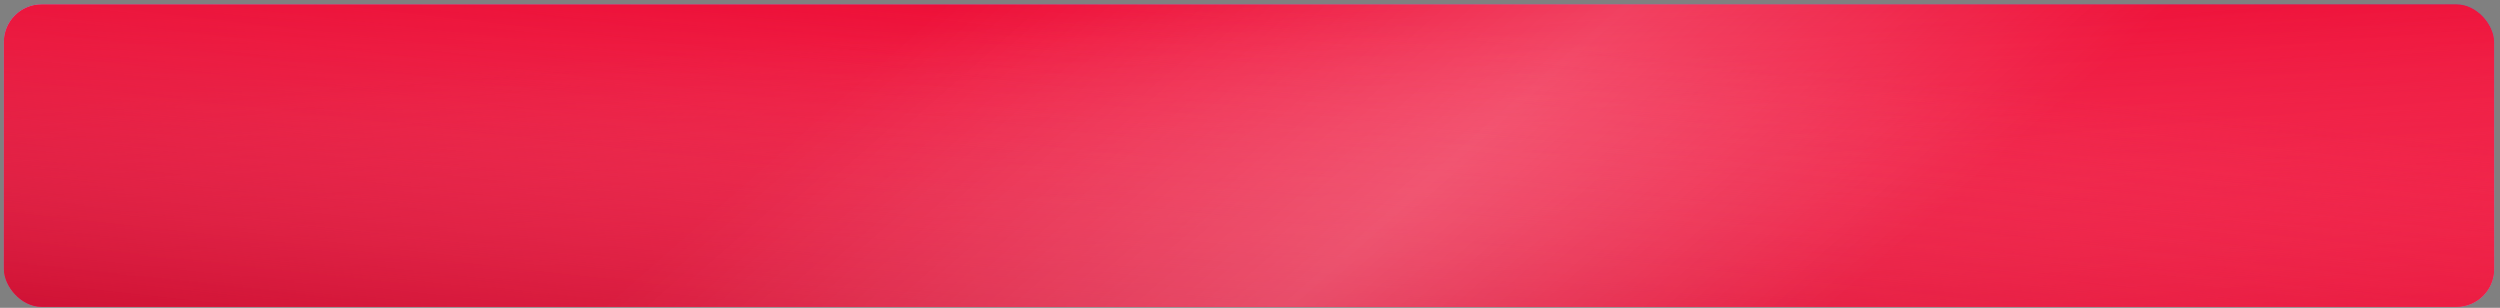 <?xml version="1.0" encoding="UTF-8"?> <svg xmlns="http://www.w3.org/2000/svg" width="398" height="49" viewBox="0 0 398 49" fill="none"><rect x="0" y="0" width="398" height="49" fill="#808080" stroke="none"/> <rect x="0.615" y="0.692" width="396.452" height="48.158" rx="6" fill="#82A3E7"></rect> <rect x="0.615" y="0.692" width="396.452" height="48.158" rx="6" fill="url(#paint0_linear_437_527)"></rect> <rect x="0.615" y="0.692" width="396.452" height="48.158" rx="6" fill="url(#paint1_linear_437_527)" fill-opacity="0.06"></rect> <rect x="0.615" y="0.692" width="396.452" height="48.158" rx="6" fill="url(#paint2_linear_437_527)"></rect> <rect x="0.615" y="0.692" width="396.452" height="48.158" rx="6" fill="url(#paint3_linear_437_527)"></rect> <rect x="0.615" y="0.692" width="396.452" height="48.158" rx="6" fill="url(#paint4_linear_437_527)"></rect> <rect x="0.615" y="0.692" width="396.452" height="48.158" rx="6" fill="url(#paint5_linear_437_527)" fill-opacity="0.2"></rect> <defs> <linearGradient id="paint0_linear_437_527" x1="529.949" y1="-25.627" x2="517.841" y2="129.247" gradientUnits="userSpaceOnUse"> <stop offset="0.088" stop-color="#242E49"></stop> <stop offset="0.432" stop-color="#98B3FD" stop-opacity="0.65"></stop> <stop offset="1" stop-color="#313F66"></stop> </linearGradient> <linearGradient id="paint1_linear_437_527" x1="397.067" y1="13.416" x2="385.978" y2="-40.922" gradientUnits="userSpaceOnUse"> <stop offset="0.052" stop-color="white" stop-opacity="0"></stop> <stop offset="0.471" stop-color="white"></stop> <stop offset="1" stop-color="white" stop-opacity="0"></stop> </linearGradient> <linearGradient id="paint2_linear_437_527" x1="198.841" y1="0.692" x2="198.841" y2="48.85" gradientUnits="userSpaceOnUse"> <stop stop-color="#EE0C35"></stop> <stop offset="1" stop-color="#F33E5F"></stop> </linearGradient> <linearGradient id="paint3_linear_437_527" x1="198.841" y1="0.692" x2="204.857" y2="72.397" gradientUnits="userSpaceOnUse"> <stop stop-color="#F33E5F" stop-opacity="0"></stop> <stop offset="1" stop-color="#EE0C35"></stop> </linearGradient> <linearGradient id="paint4_linear_437_527" x1="198.841" y1="0.692" x2="190.11" y2="78.825" gradientUnits="userSpaceOnUse"> <stop stop-color="#F33E5F" stop-opacity="0"></stop> <stop offset="1" stop-color="#C6072A"></stop> </linearGradient> <linearGradient id="paint5_linear_437_527" x1="388.56" y1="-27.219" x2="298.227" y2="-129.771" gradientUnits="userSpaceOnUse"> <stop offset="0.052" stop-color="white" stop-opacity="0"></stop> <stop offset="0.471" stop-color="white"></stop> <stop offset="1" stop-color="white" stop-opacity="0"></stop> </linearGradient> </defs> </svg> 